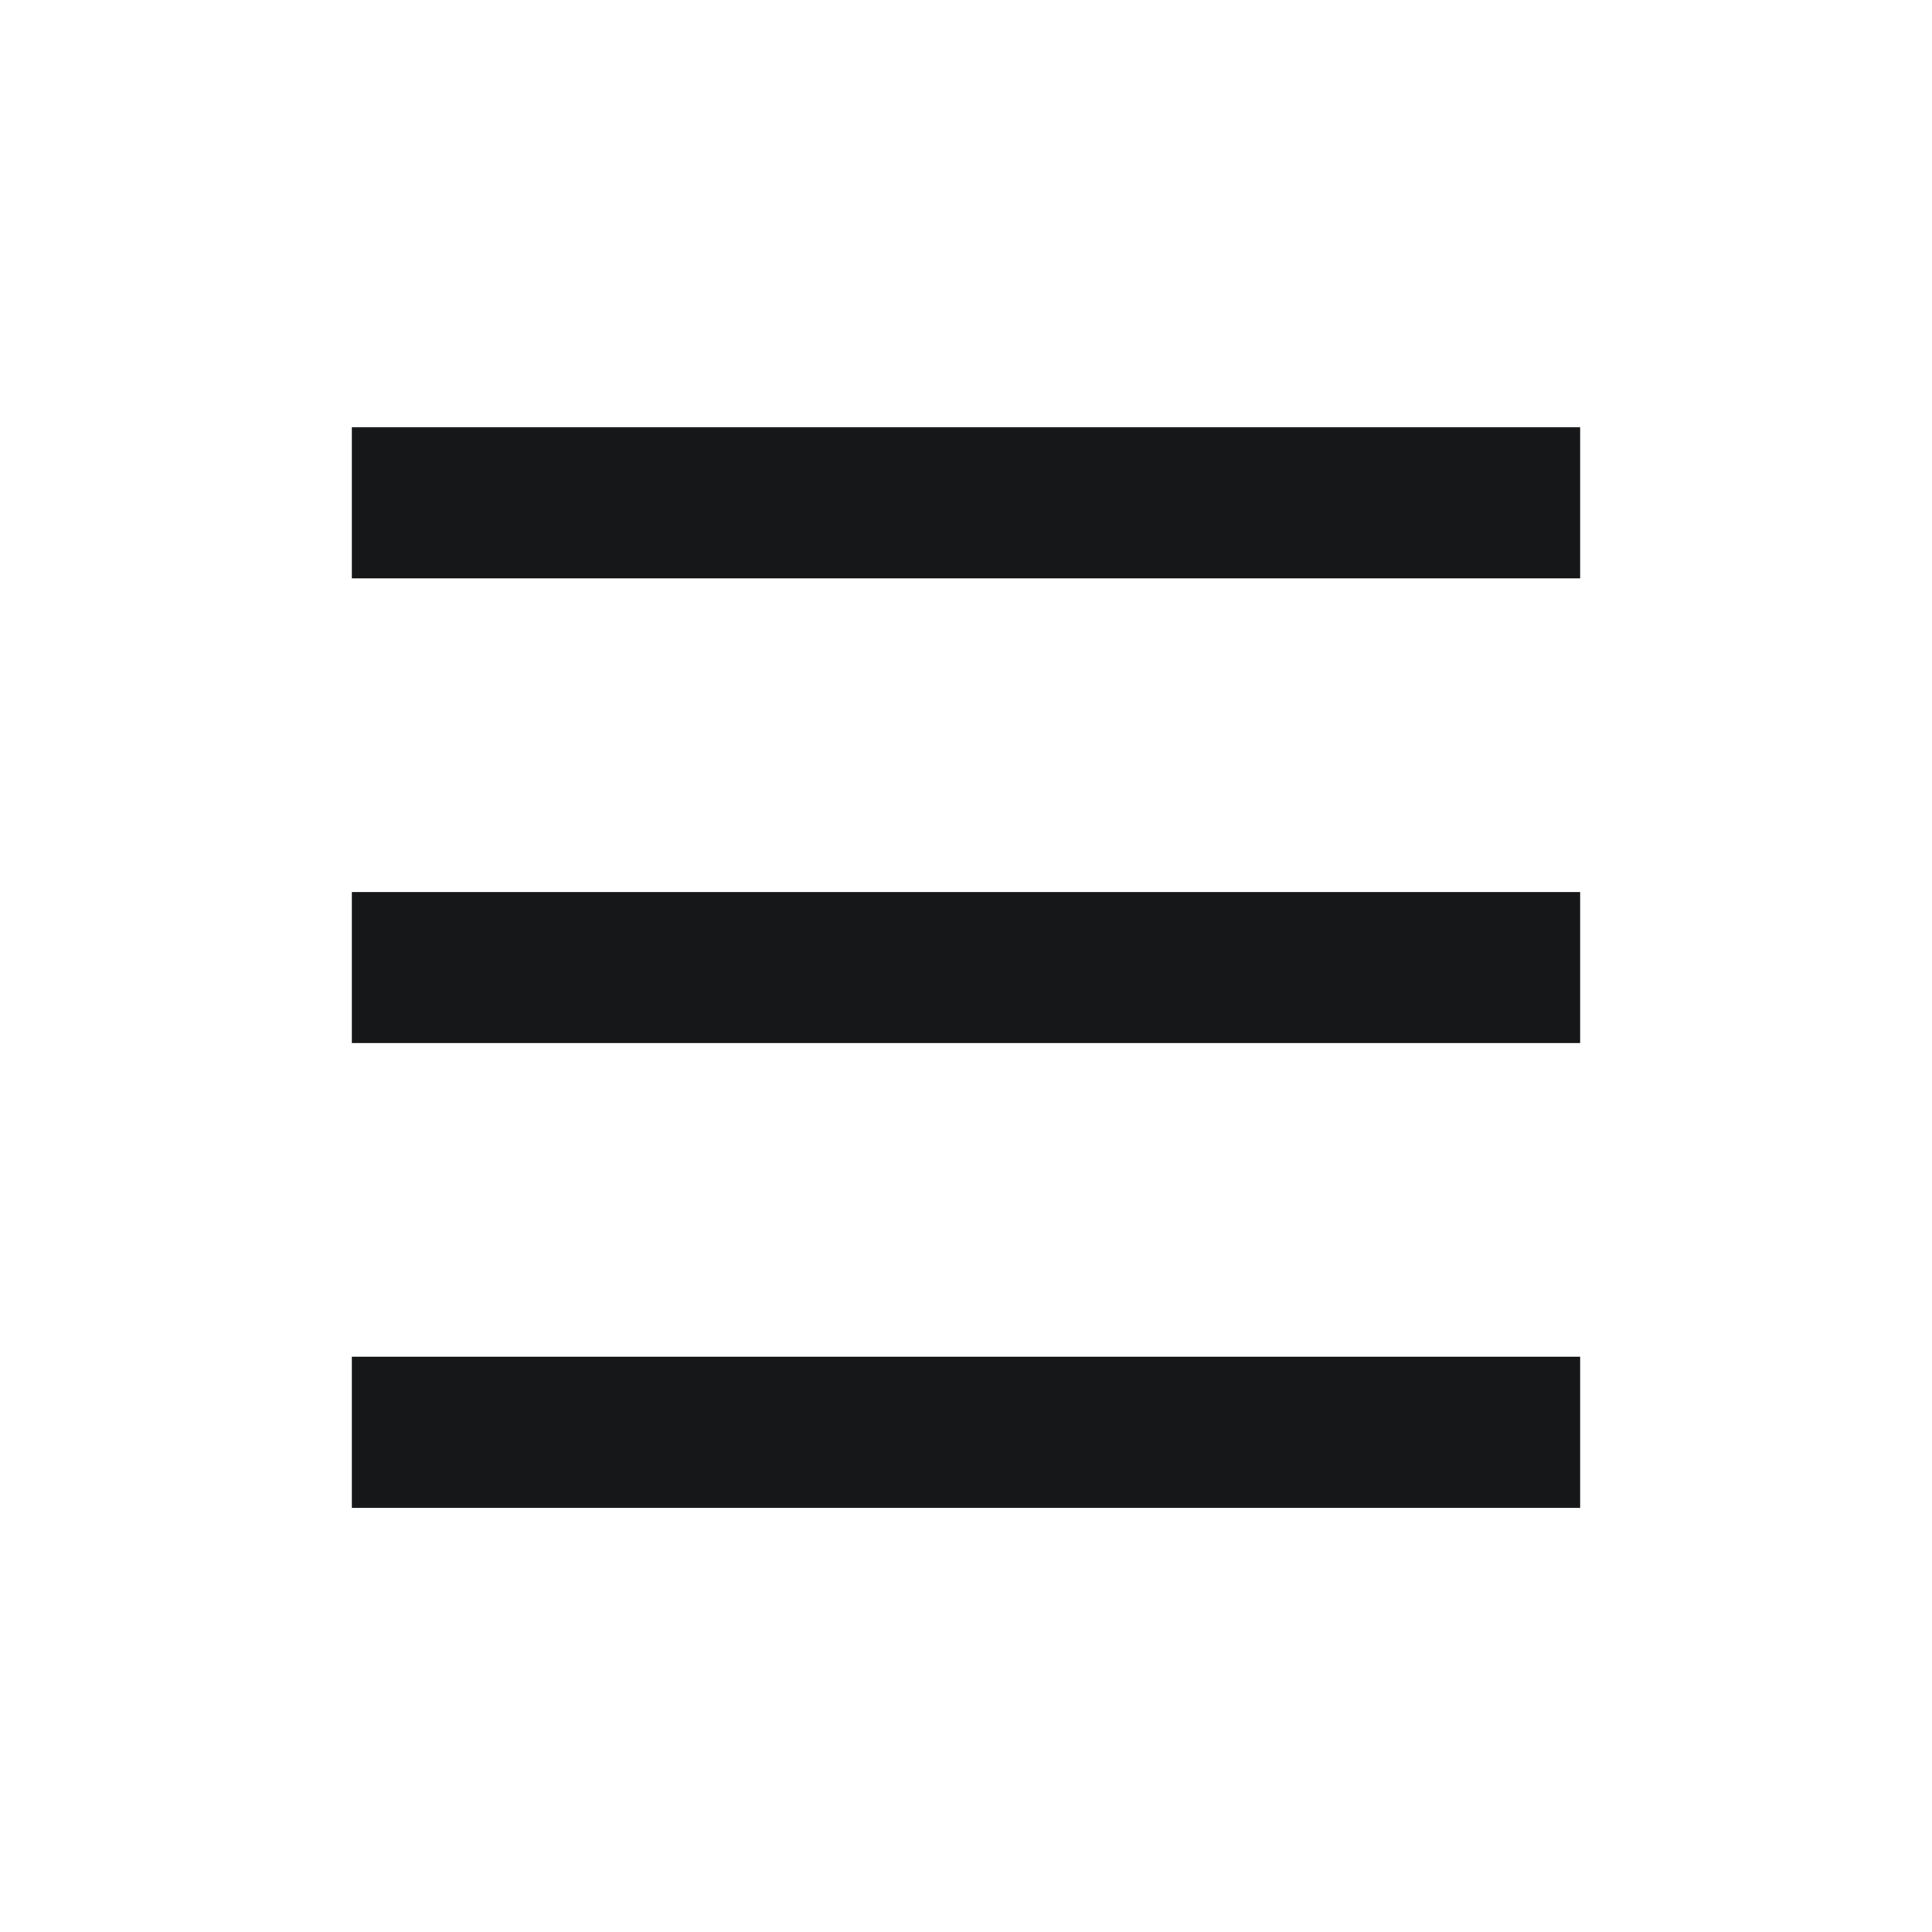 <svg width="20" height="20" viewBox="0 0 20 20" fill="none" xmlns="http://www.w3.org/2000/svg">
<g clip-path="url(#clip0_1106_38437)">
<path d="M3.642 5.987H16.358V4.423H3.642V5.987ZM3.642 10.798H16.358V9.234H3.642V10.798ZM3.642 15.609H16.358V14.045H3.642V15.609Z" fill="#161718"/>
</g>
<defs>
<clipPath id="clip0_1106_38437">
<rect width="20" height="20" fill="white"/>
</clipPath>
</defs>
</svg>

